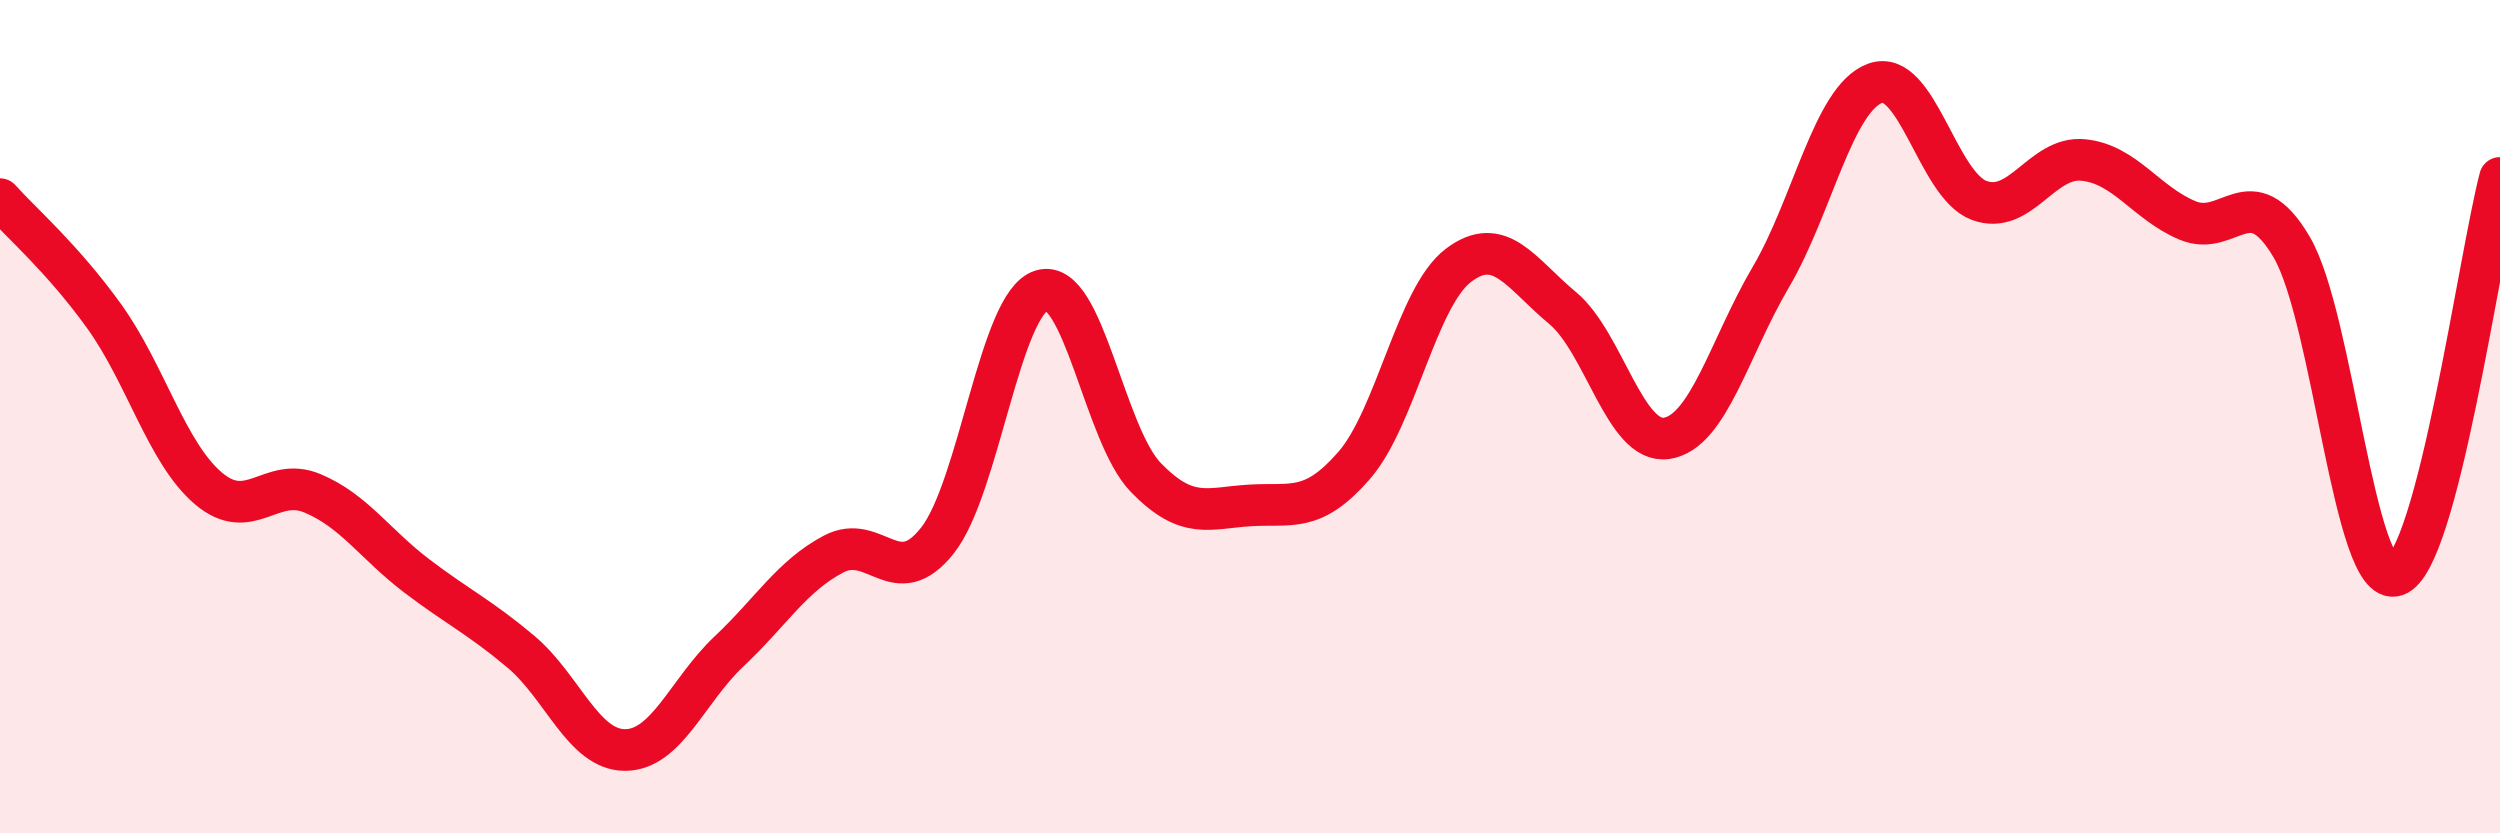 
    <svg width="60" height="20" viewBox="0 0 60 20" xmlns="http://www.w3.org/2000/svg">
      <path
        d="M 0,4.78 C 0.5,5.34 1.5,6.2 2.5,7.59 C 3.5,8.98 4,10.87 5,11.72 C 6,12.57 6.5,11.42 7.5,11.84 C 8.5,12.26 9,13.06 10,13.82 C 11,14.58 11.5,14.8 12.5,15.64 C 13.5,16.48 14,18 15,18 C 16,18 16.5,16.57 17.5,15.63 C 18.5,14.69 19,13.83 20,13.3 C 21,12.77 21.5,14.24 22.5,12.97 C 23.5,11.7 24,7.27 25,6.97 C 26,6.67 26.5,10.43 27.5,11.46 C 28.5,12.49 29,12.19 30,12.13 C 31,12.07 31.5,12.32 32.5,11.17 C 33.5,10.02 34,7.13 35,6.37 C 36,5.61 36.5,6.56 37.5,7.39 C 38.5,8.22 39,10.67 40,10.52 C 41,10.37 41.5,8.35 42.5,6.65 C 43.5,4.95 44,2.37 45,2 C 46,1.63 46.5,4.44 47.5,4.81 C 48.5,5.18 49,3.74 50,3.84 C 51,3.94 51.5,4.87 52.5,5.29 C 53.5,5.71 54,4.23 55,5.93 C 56,7.63 56.5,14.14 57.5,13.81 C 58.5,13.48 59.5,6.18 60,4.27L60 20L0 20Z"
        fill="#EB0A25"
        opacity="0.1"
        stroke-linecap="round"
        stroke-linejoin="round"
      />
      <path
        d="M 0,4.78 C 0.5,5.34 1.5,6.2 2.5,7.59 C 3.5,8.98 4,10.87 5,11.72 C 6,12.57 6.5,11.42 7.5,11.84 C 8.5,12.26 9,13.06 10,13.82 C 11,14.58 11.5,14.8 12.5,15.64 C 13.5,16.48 14,18 15,18 C 16,18 16.5,16.57 17.5,15.63 C 18.5,14.69 19,13.83 20,13.3 C 21,12.77 21.5,14.24 22.5,12.97 C 23.5,11.7 24,7.27 25,6.97 C 26,6.67 26.5,10.43 27.5,11.46 C 28.5,12.49 29,12.19 30,12.13 C 31,12.07 31.5,12.32 32.5,11.17 C 33.5,10.02 34,7.13 35,6.37 C 36,5.61 36.5,6.56 37.5,7.39 C 38.5,8.22 39,10.67 40,10.52 C 41,10.37 41.5,8.35 42.5,6.65 C 43.5,4.95 44,2.37 45,2 C 46,1.63 46.5,4.44 47.5,4.81 C 48.5,5.18 49,3.74 50,3.84 C 51,3.94 51.5,4.87 52.5,5.29 C 53.5,5.71 54,4.23 55,5.93 C 56,7.63 56.5,14.14 57.5,13.81 C 58.5,13.48 59.5,6.18 60,4.27"
        stroke="#EB0A25"
        stroke-width="1"
        fill="none"
        stroke-linecap="round"
        stroke-linejoin="round"
      />
    </svg>
  
